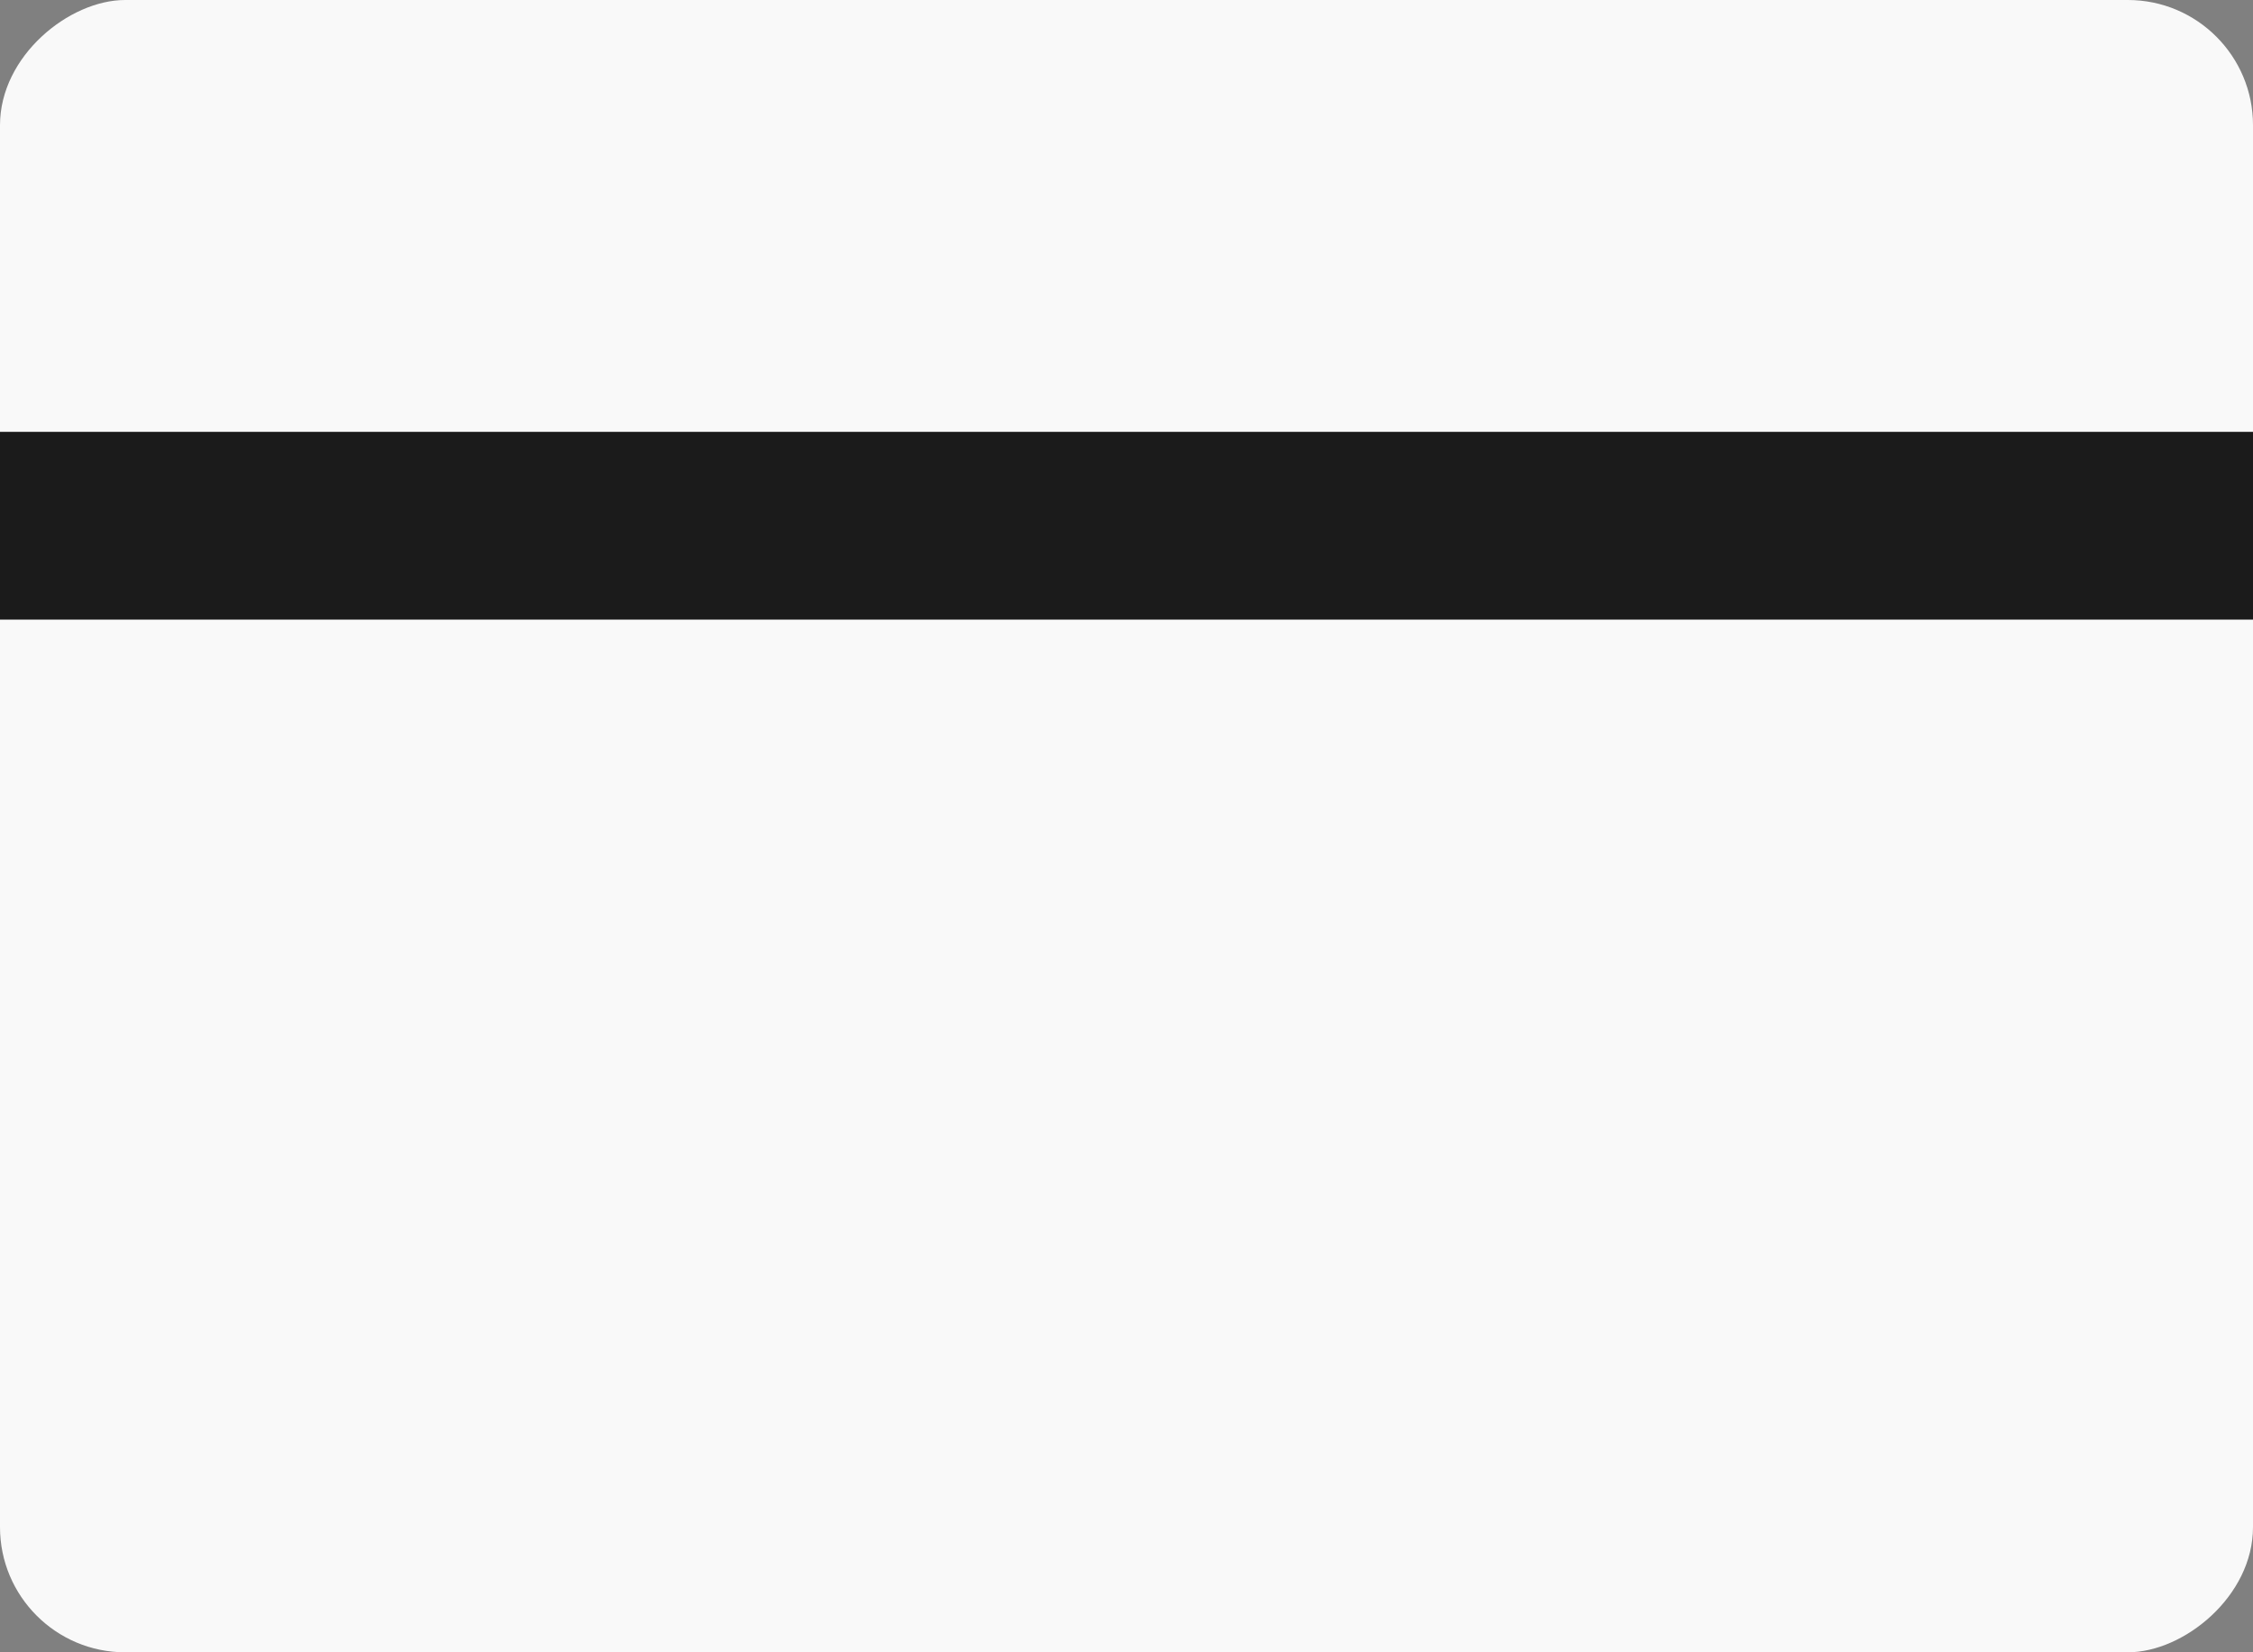 <?xml version="1.0" encoding="UTF-8"?> <svg xmlns="http://www.w3.org/2000/svg" width="360" height="264" viewBox="0 0 360 264" fill="none"><rect x="0" y="0" width="360" height="264" fill="#808080" stroke="none"/> <rect y="264" width="264" height="360" rx="20" transform="rotate(-90 0 264)" fill="#F9F9F9"></rect> <rect y="69" width="360" height="30" fill="#1B1B1B"></rect> </svg> 